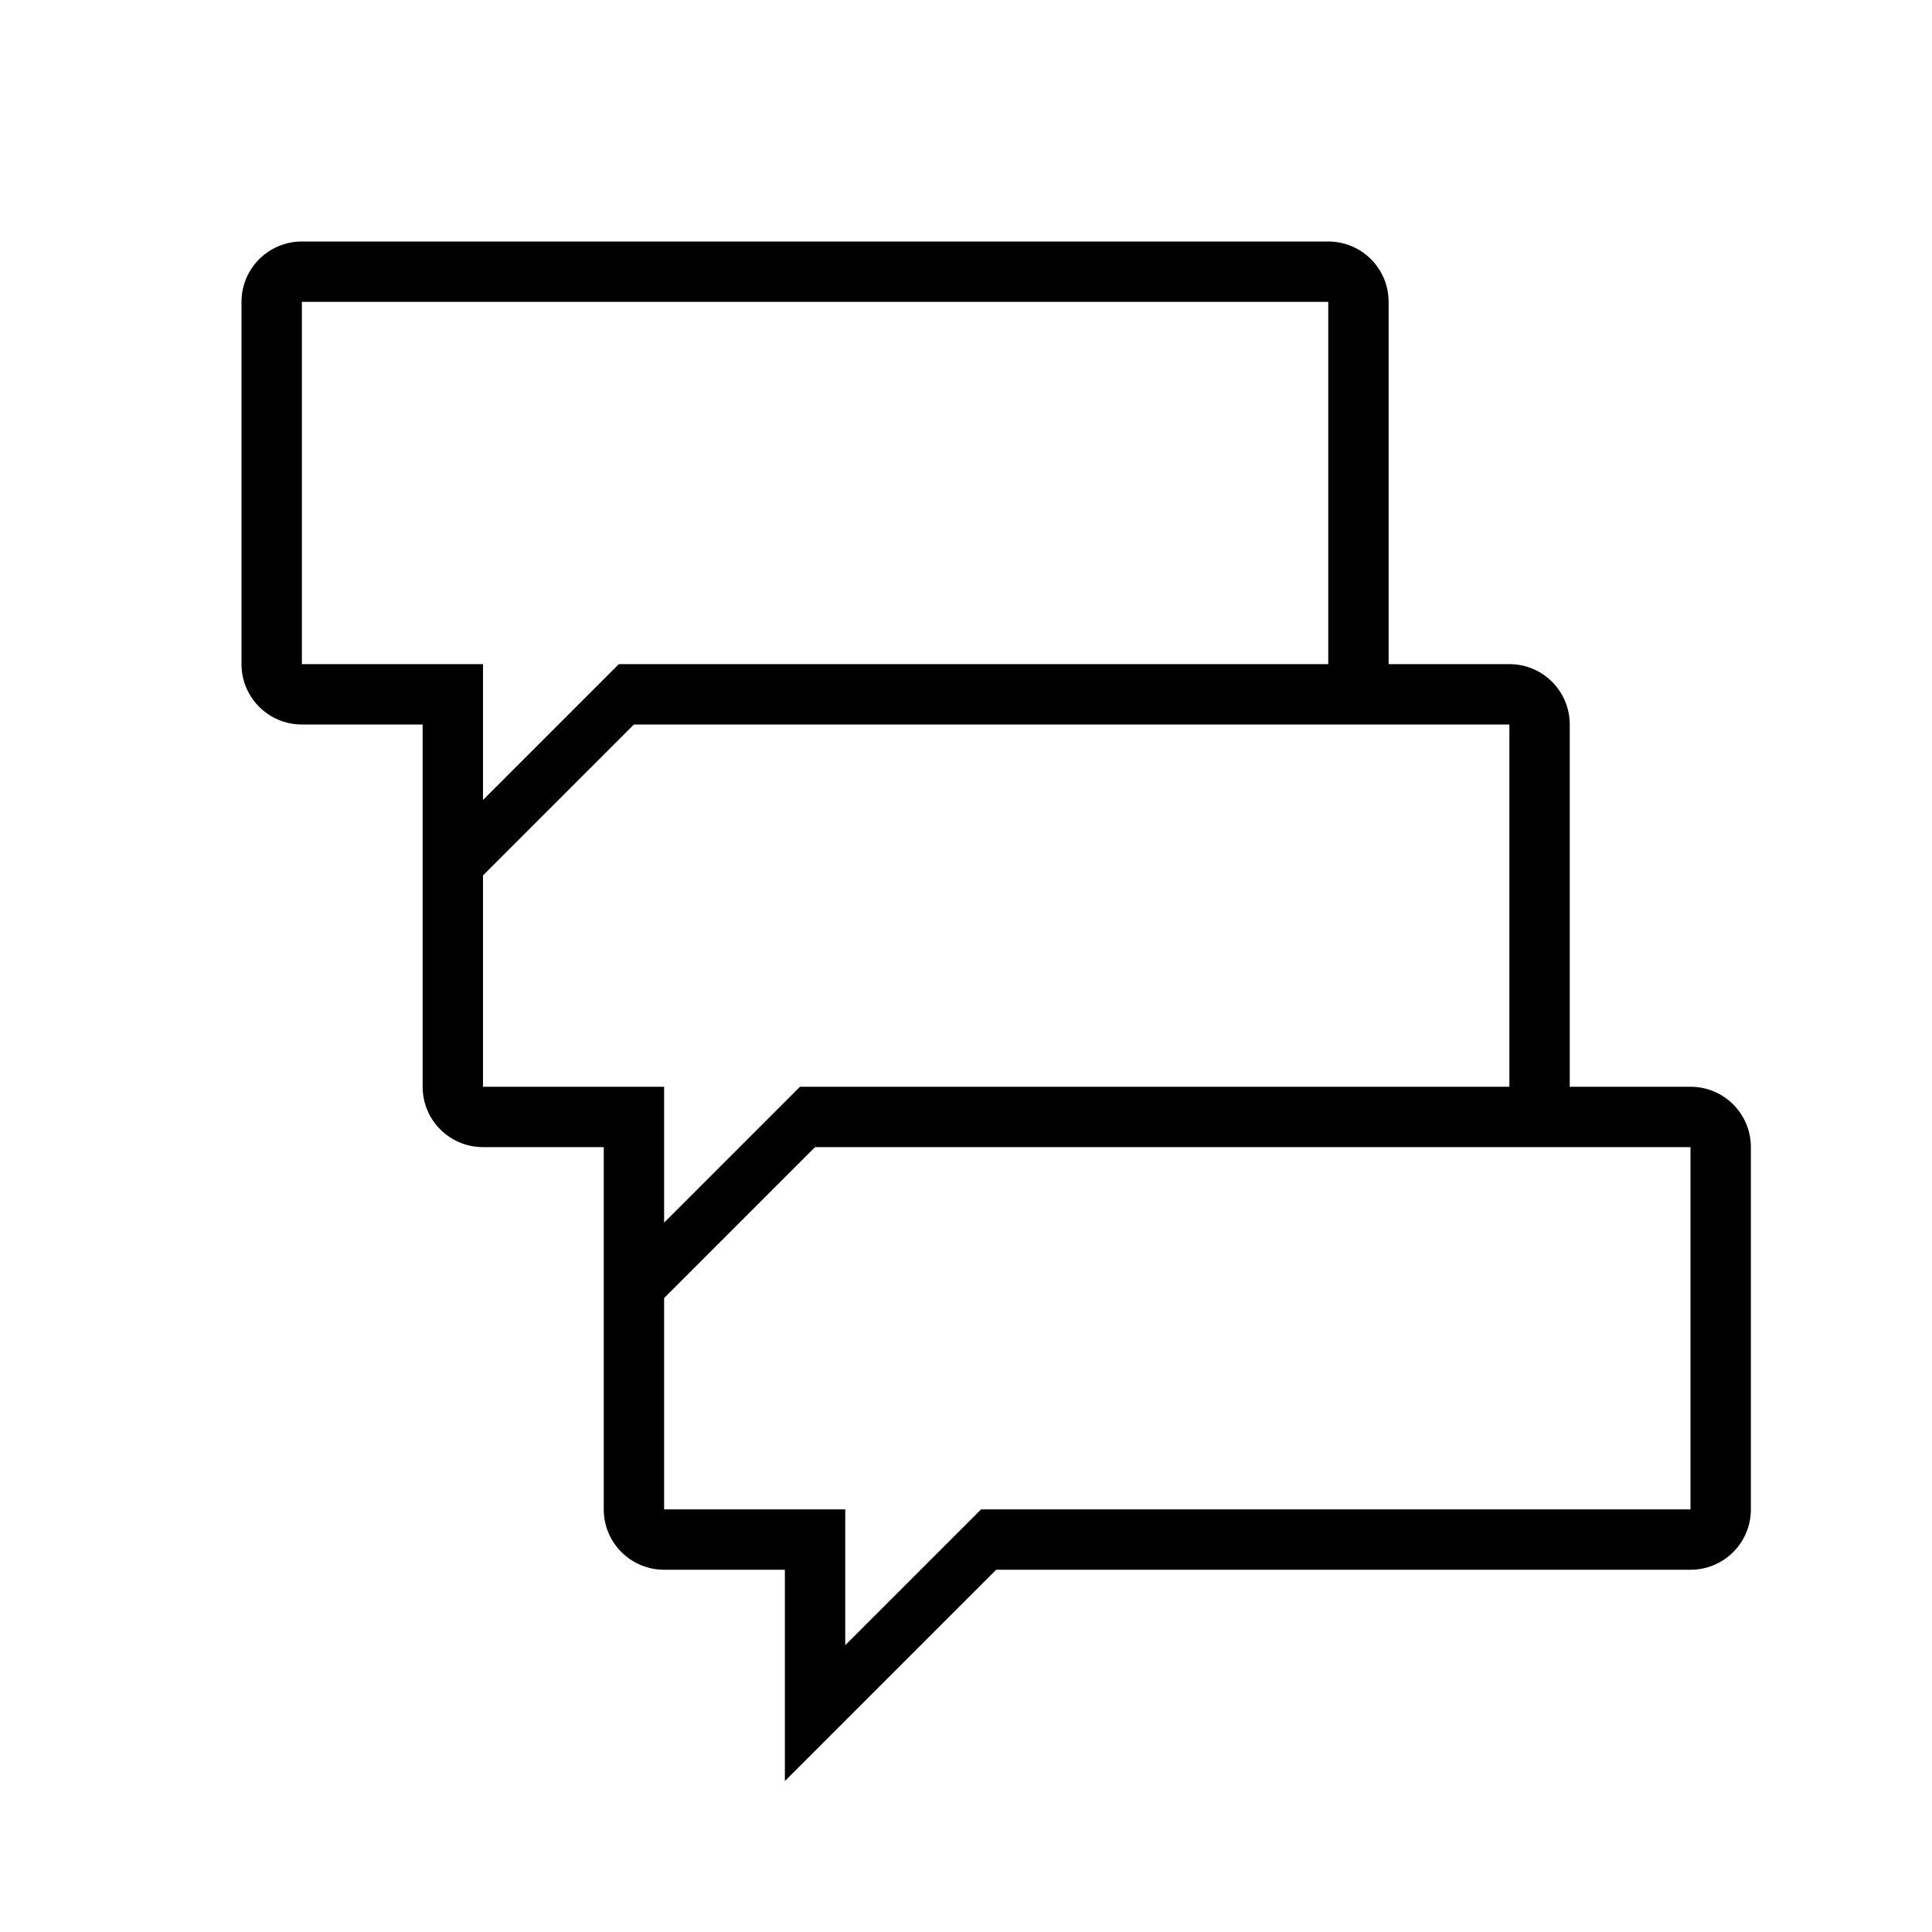 <?xml version="1.0" encoding="utf-8"?>
<!-- Generator: Adobe Illustrator 16.0.0, SVG Export Plug-In . SVG Version: 6.00 Build 0)  -->
<svg xmlns="http://www.w3.org/2000/svg" xmlns:xlink="http://www.w3.org/1999/xlink" version="1.1" id="593283882_Outlined_2__grid" x="0px" y="0px" width="32px" height="32px" viewBox="0 0 32 32" style="enable-background:new 0 0 32 32;" xml:space="preserve">
<path d="M28,18h-2v-6c0-0.553-0.447-1-1-1h-2V5c0-0.553-0.447-1-1-1H5C4.448,4,4,4.447,4,5v6c0,0.553,0.448,1,1,1h2v6  c0,0.553,0.448,1,1,1h2v6c0,0.553,0.448,1,1,1h2v3.5l3.5-3.5H28c0.553,0,1-0.447,1-1v-6C29,18.447,28.553,18,28,18z M5,11V5h17v6  H10.25L8,13.25V11H5z M8,18v-3.5l2.5-2.5H25v6H13.25L11,20.25V18H8z M28,25H16.25L14,27.25V25h-3v-3.5l2.5-2.5H28V25z"/>
</svg>
